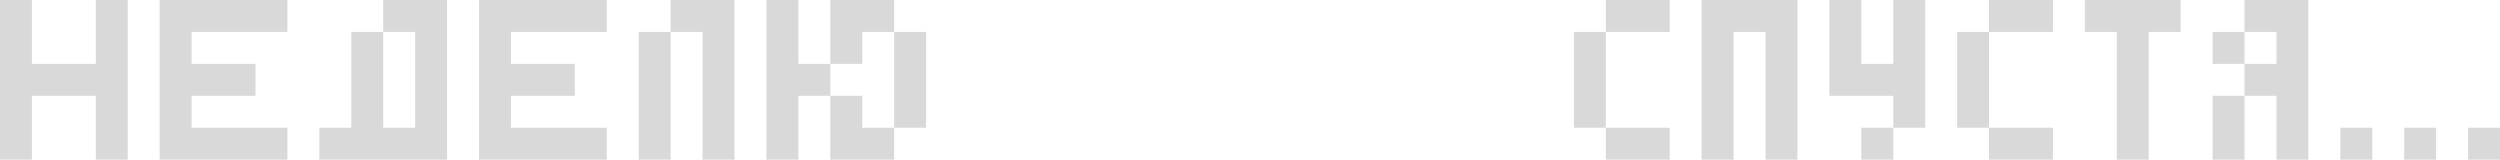 <?xml version="1.0" encoding="UTF-8"?> <svg xmlns="http://www.w3.org/2000/svg" width="1096" height="70" viewBox="0 0 1096 70" fill="none"> <path fill-rule="evenodd" clip-rule="evenodd" d="M182 14L168 14V0H182H196V14V28V42V56V70H182H168H154H140V56H154V42V28V14H168V28V42V56H182V42V28V14ZM308 14H294V0H308H322V14V28V42V56V70H308V56V42V28V14ZM294 14V28V42V56V70H280V56V42V28V14H294ZM14 28L14 14V0H0V14V28V42V56V70H14V56V42H28H42V56V70H56V56V42V28V14V0H42V14V28H28H14ZM84 14V28H98H112V42H98H84V56H98H112H126V70H112H98H84H70V56V42V28V14V0H84H98H112H126V14H112H98H84ZM350 28V14V0H336V14V28V42V56V70H350V56V42H364V56V70H378H392V56H406V42V28V14H392V0H378H364V14V28H350ZM364 28H378V14H392V28V42V56H378V42H364V28ZM224 14V28H238H252V42H238H224V56H238H252H266V70H252H238H224H210V56V42V28V14V0H224H238H252H266V14H252H238H224Z" fill="#D9D9D9"></path> <path fill-rule="evenodd" clip-rule="evenodd" d="M704 14L718 14H732V0H718H704V14ZM704 56H690V42V28V14H704V28V42V56ZM718 56H704V70H718H732V56H718ZM760 14H774V28V42V56V70H788V56V42V28V14V0H774H760H746V14V28V42V56V70H760V56V42V28V14ZM830 0V14V28H816V14V0H802V14V28V42H816H830V56H816V70H830V56H844V42V28V14V0H830ZM900 14L886 14H872V0H886H900V14ZM872 56H858V42V28V14H872V28V42V56ZM872 56H886H900V70H886H872V56ZM942 14L956 14V0H942H928H914V14H928V28V42V56V70H942V56V42V28V14ZM998 14H984V0H998H1012V14V28V42V56V70H998V56V42H984V28H998V14ZM984 42H970V56V70H984V56V42ZM984 28L970 28V14H984V28ZM1026 70H1040V56H1026V70ZM1068 70H1054V56H1068V70ZM1082 70H1096V56H1082V70Z" fill="#D9D9D9"></path> </svg> 